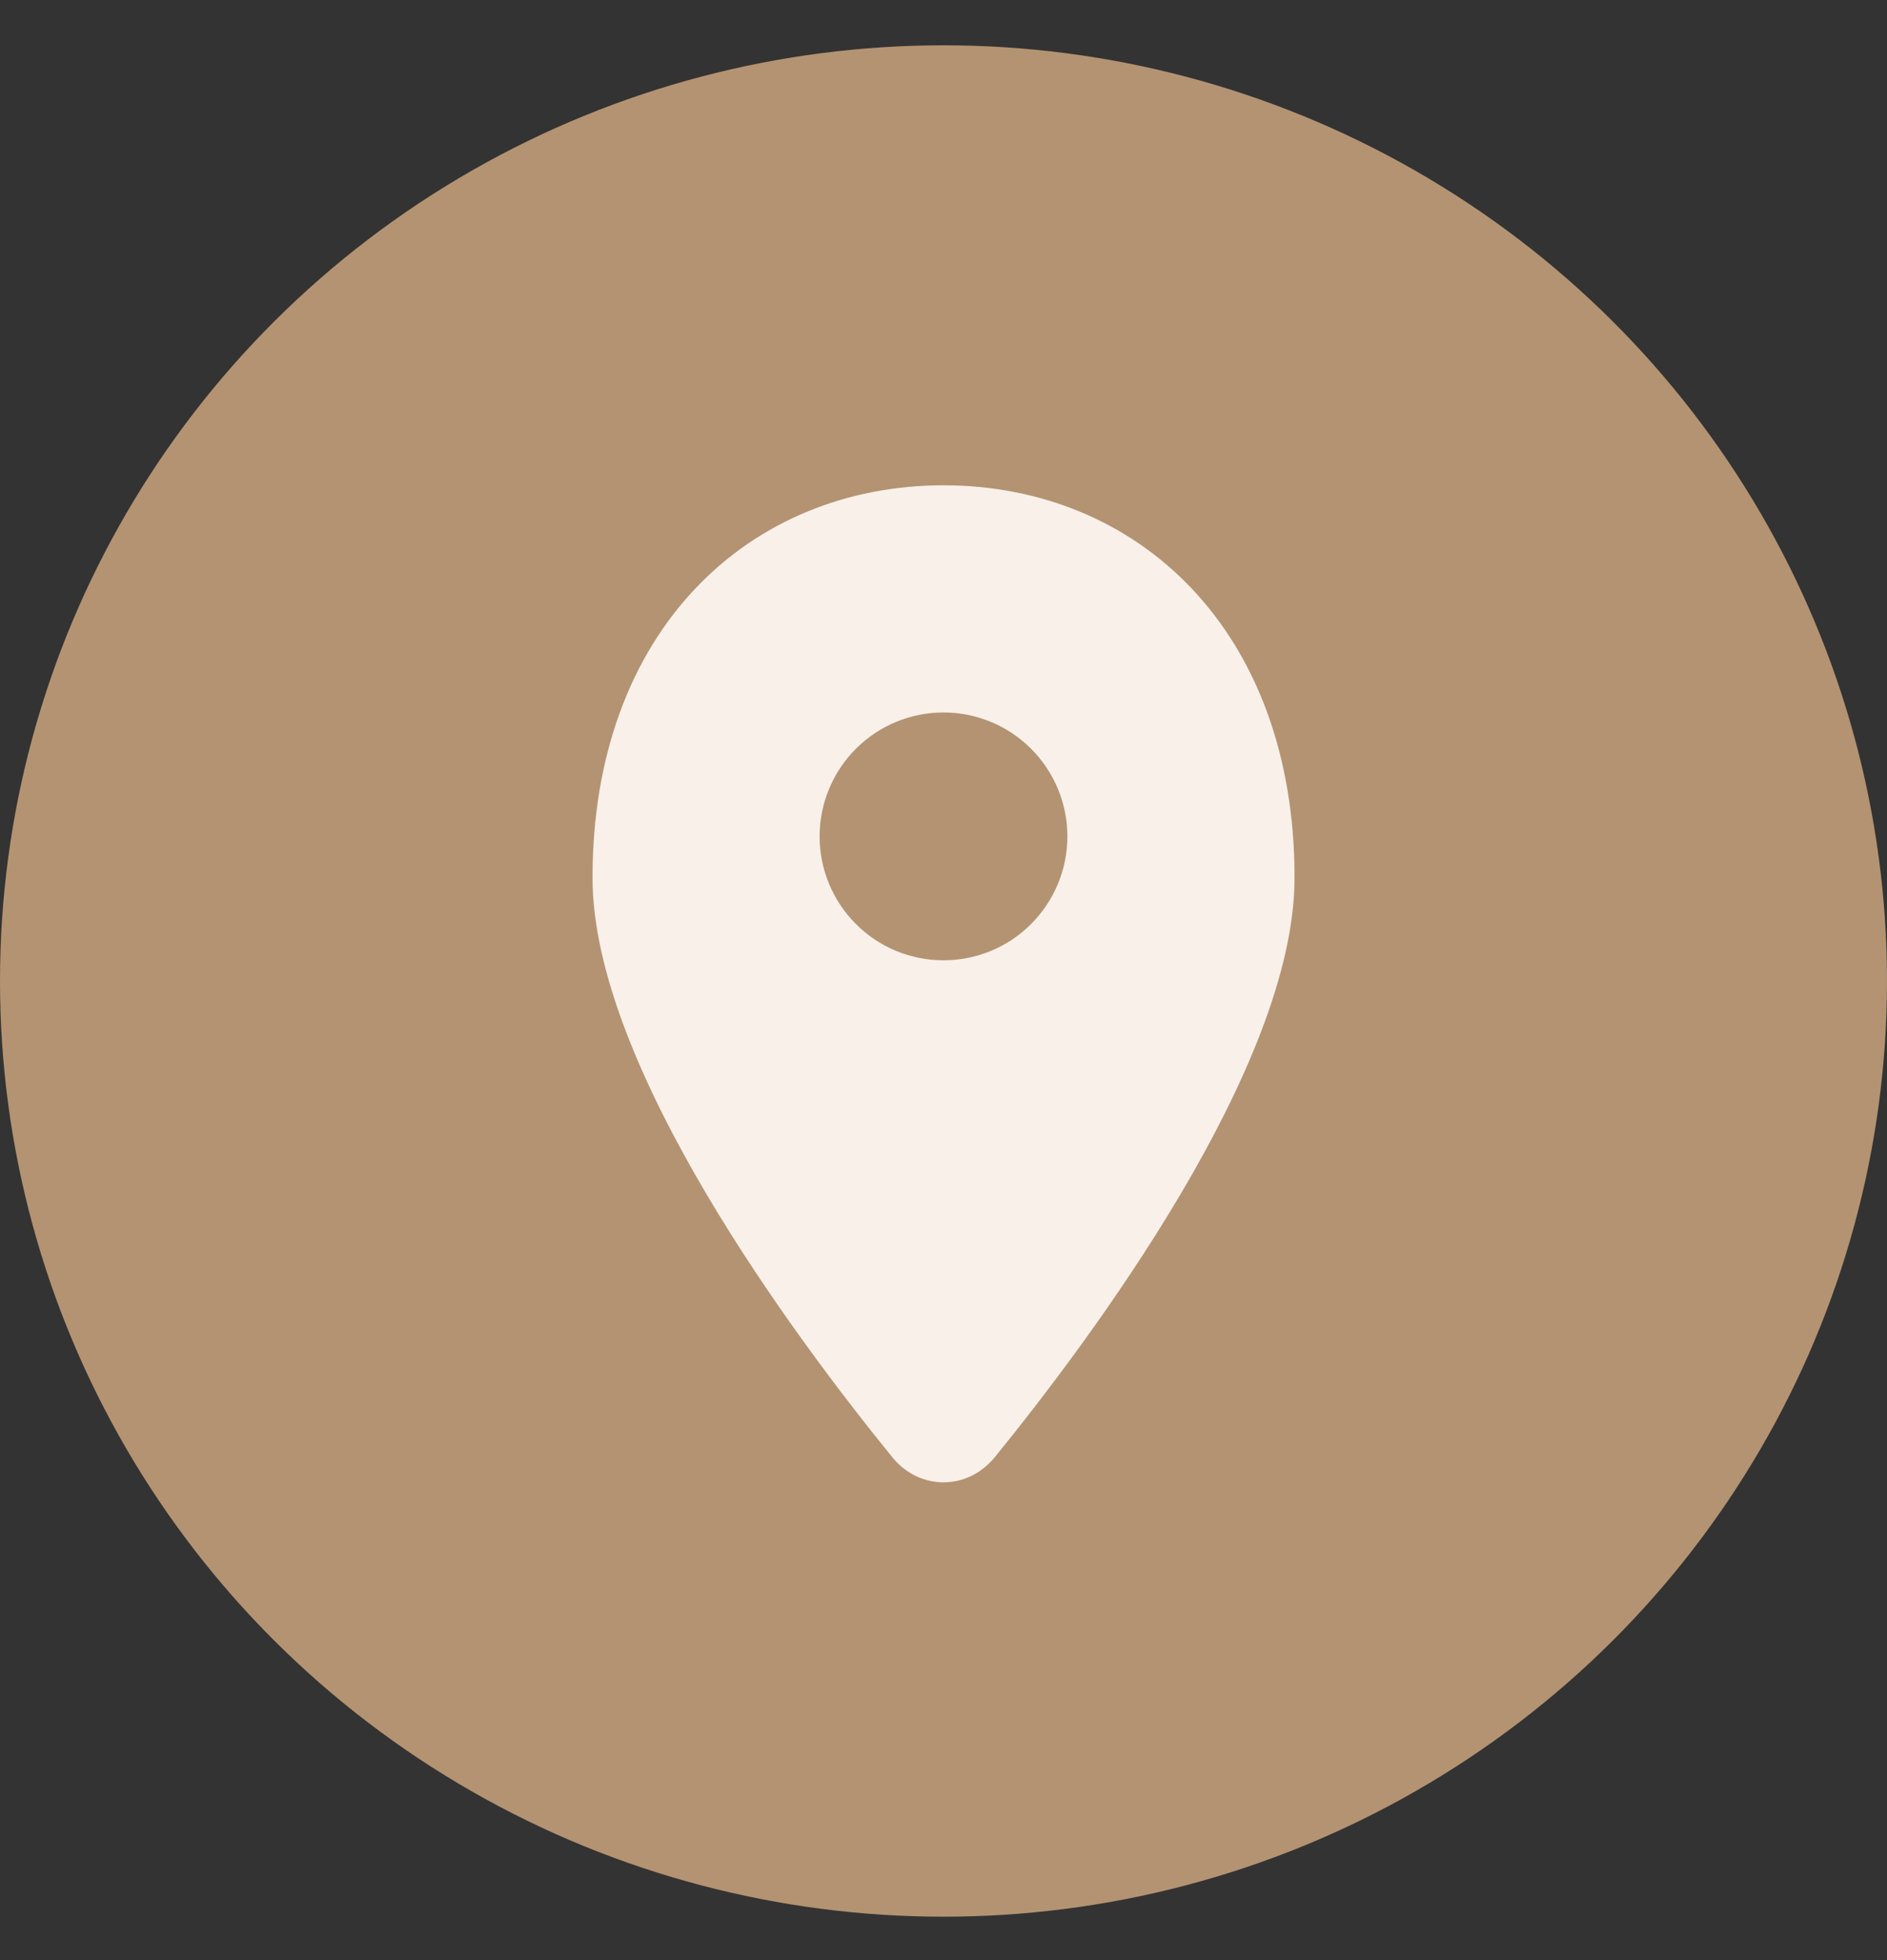 <?xml version="1.0" encoding="UTF-8"?> <svg xmlns="http://www.w3.org/2000/svg" width="26" height="27" viewBox="0 0 26 27" fill="none"><rect x="0" y="0" width="26" height="27" fill="#333333" stroke="none"/><ellipse cx="13" cy="13.513" rx="13" ry="12.889" fill="#B49372"></ellipse><path d="M13 6.685C15.671 6.685 17.837 8.676 17.837 12.09C17.837 14.688 15.037 18.438 13.698 20.083C13.312 20.54 12.666 20.521 12.303 20.083C10.964 18.439 8.164 14.688 8.164 12.09C8.164 8.676 10.329 6.685 13 6.685ZM13 9.814C12.547 9.814 12.113 9.994 11.793 10.314C11.473 10.634 11.293 11.069 11.293 11.521C11.293 11.974 11.473 12.408 11.793 12.728C12.113 13.049 12.547 13.228 13 13.228C13.453 13.228 13.887 13.049 14.207 12.728C14.527 12.408 14.707 11.974 14.707 11.521C14.707 11.069 14.527 10.634 14.207 10.314C13.887 9.994 13.453 9.814 13 9.814Z" fill="#F8F0E9"></path></svg> 